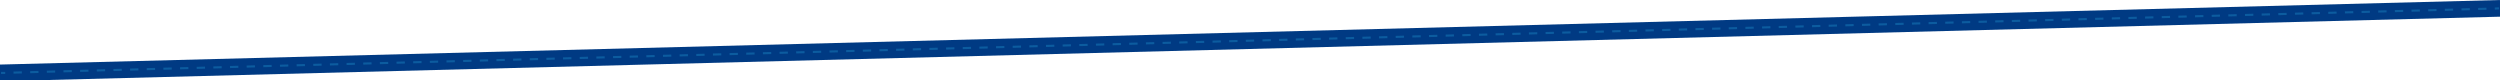 <?xml version="1.0" encoding="utf-8"?>
<!-- Generator: Adobe Illustrator 23.0.0, SVG Export Plug-In . SVG Version: 6.00 Build 0)  -->
<svg version="1.1" id="Layer_1" xmlns="http://www.w3.org/2000/svg" xmlns:xlink="http://www.w3.org/1999/xlink" x="0px" y="0px"
	 viewBox="0 0 1200 38.5" style="enable-background:new 0 0 1200 38.5;" xml:space="preserve">
<style type="text/css">
	.st0{fill:none;stroke:#003A83;stroke-width:8;stroke-miterlimit:10;}
	.st1{display:none;fill:#003A83;}
	.st2{opacity:0.3;}
	.st3{fill:none;stroke:#29ABE2;stroke-miterlimit:10;}
	.st4{fill:none;stroke:#29ABE2;stroke-miterlimit:10;stroke-dasharray:3.998,3.998;}
</style>
<line class="st0" x1="-0.4" y1="35" x2="1200.3" y2="4"/>
<polygon class="st1" points="0,38.5 0,31.5 1200,0 1200,38.5 "/>
<g class="st2">
	<g>
		<line class="st3" x1="1199.5" y1="4" x2="1197.5" y2="4.1"/>
		<line class="st4" x1="1193.5" y1="4.2" x2="4.5" y2="34.9"/>
		<line class="st3" x1="2.5" y1="35" x2="0.5" y2="35"/>
	</g>
</g>
</svg>
